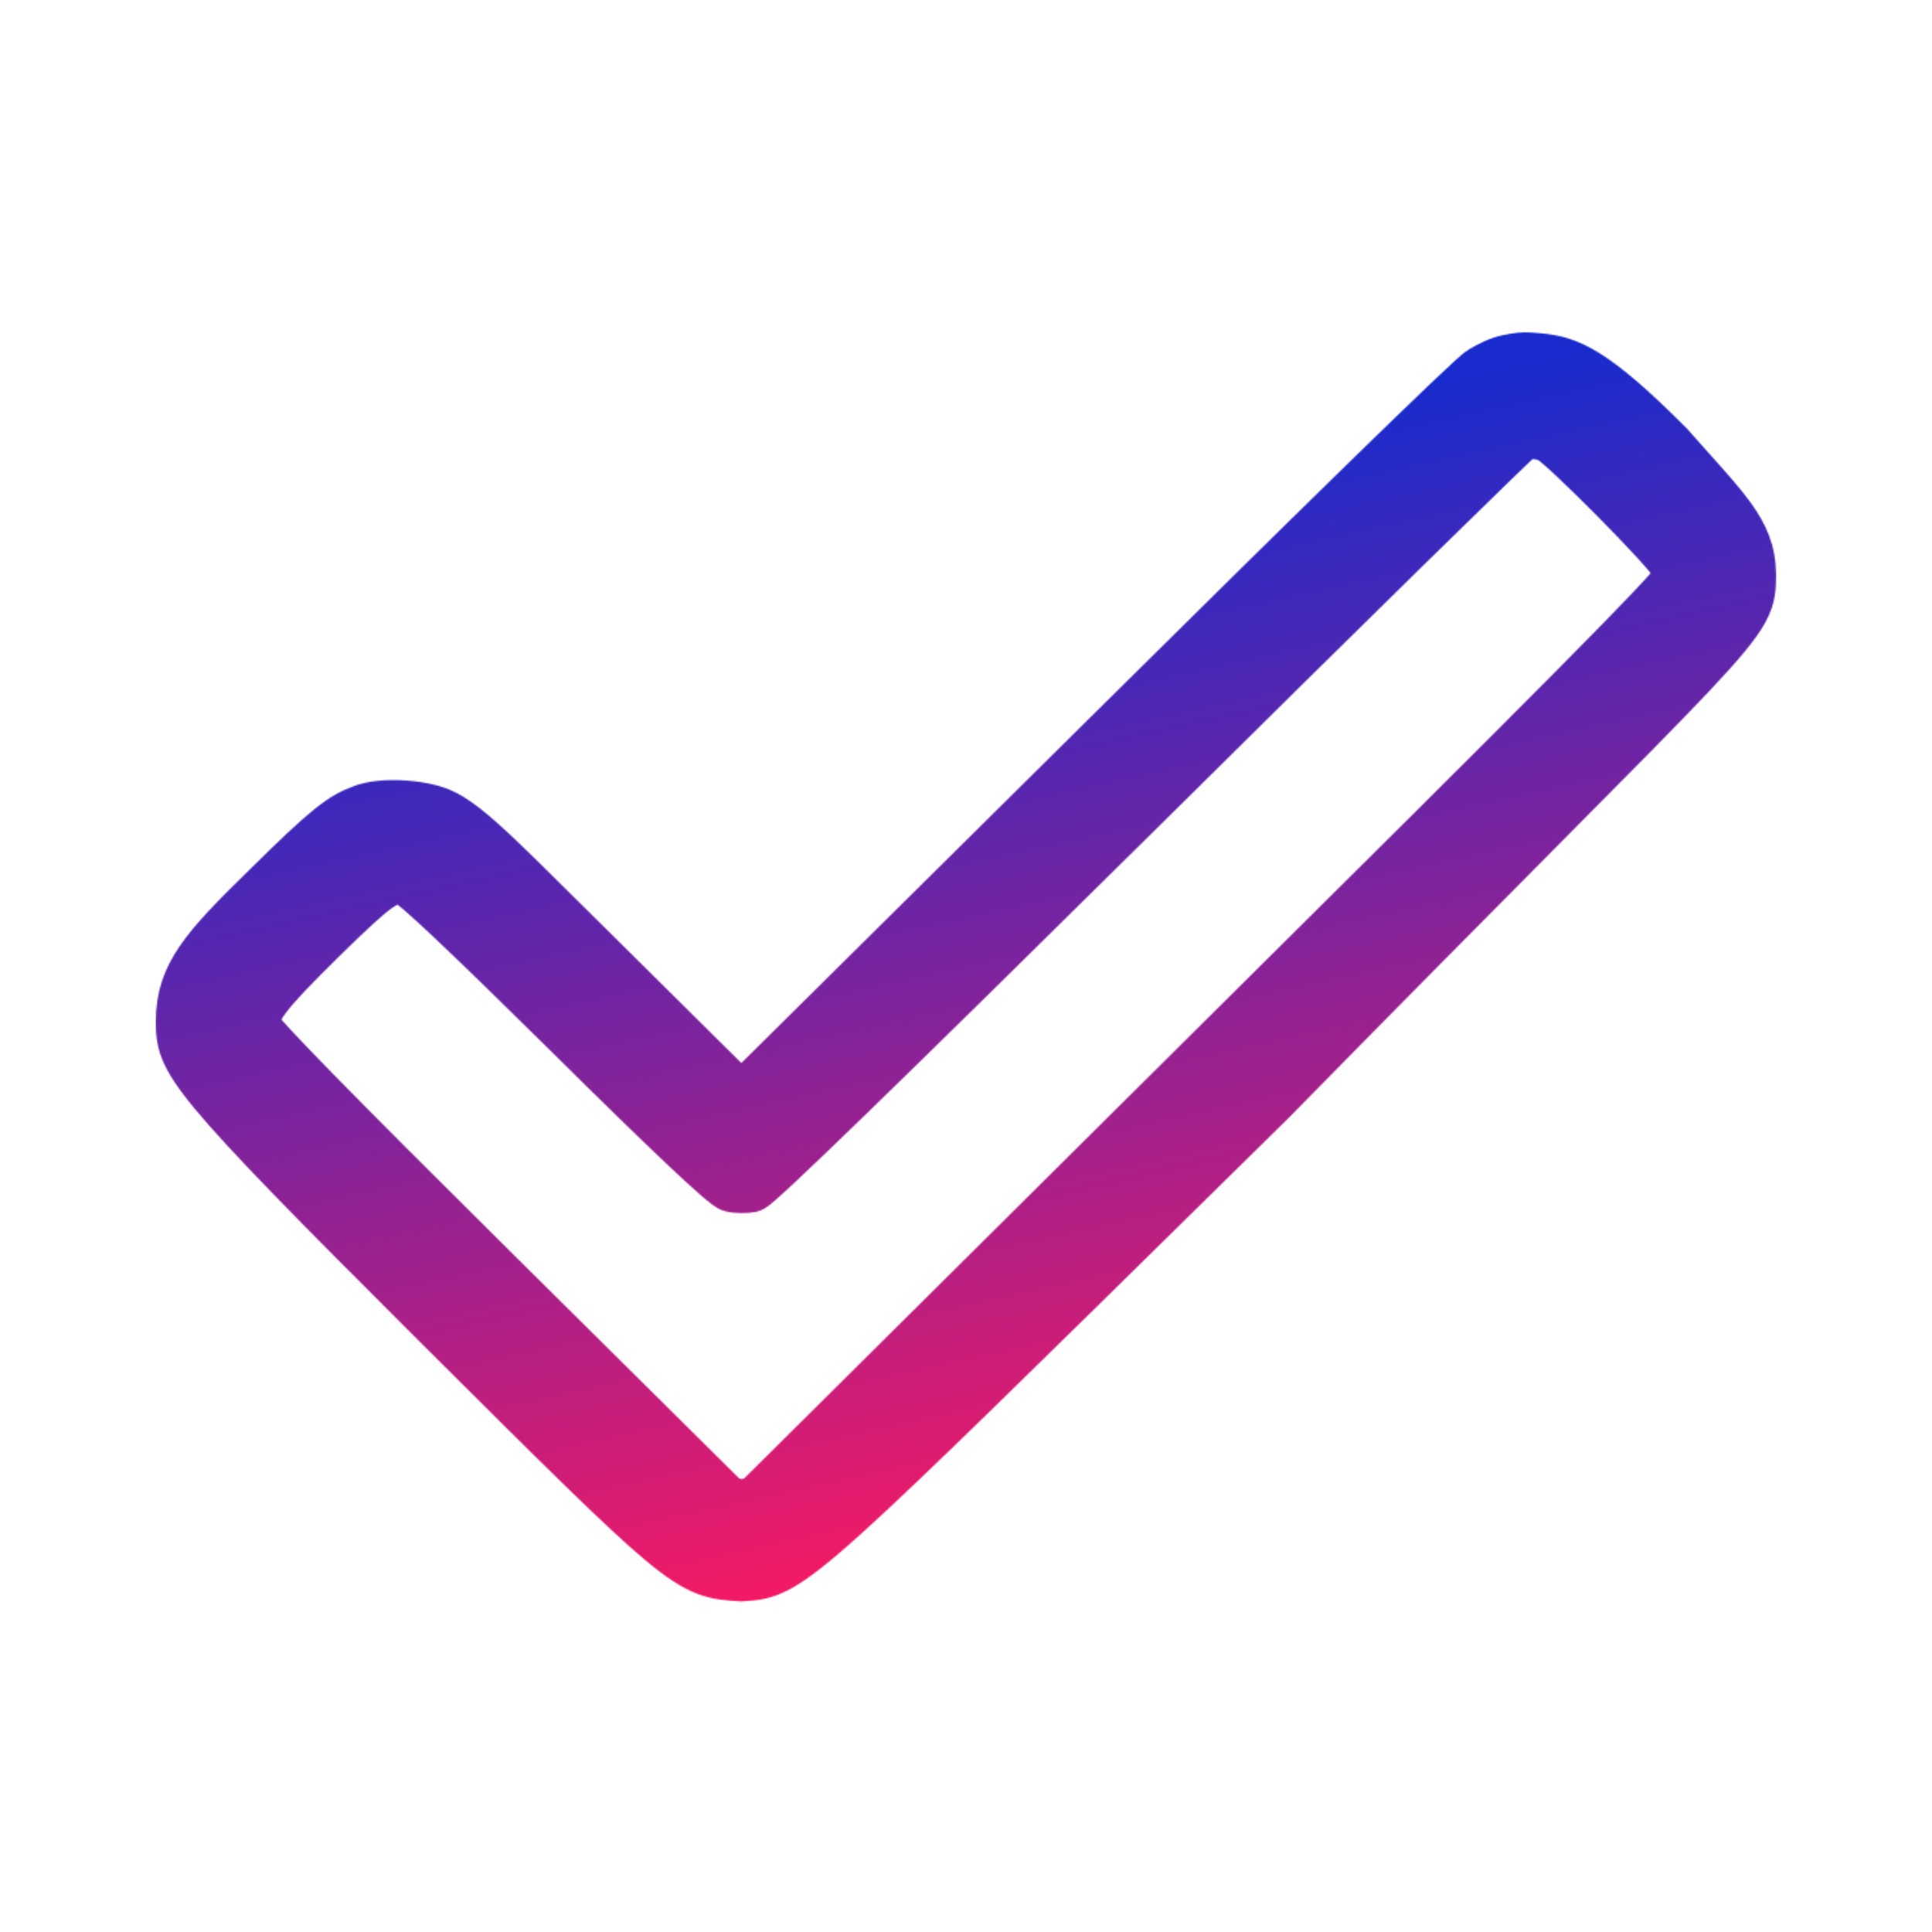 <?xml version="1.0" encoding="UTF-8"?> <svg xmlns="http://www.w3.org/2000/svg" width="1500" height="1500" viewBox="0 0 1500 1500" fill="none"> <mask id="mask0_131_48" style="mask-type:alpha" maskUnits="userSpaceOnUse" x="121" y="258" width="1258" height="986"> <path d="M474.422 739.099L474.435 739.112L474.448 739.125L575.577 839.394L851.346 566.234C851.347 566.233 851.349 566.232 851.35 566.231C929.008 489.233 1000.6 418.66 1053.5 367.014C1079.95 341.195 1101.76 320.084 1117.32 305.26C1125.1 297.854 1131.36 291.978 1135.88 287.856C1138.13 285.803 1140.02 284.127 1141.47 282.896C1142.19 282.286 1142.88 281.718 1143.51 281.243L1143.55 281.211C1143.84 280.989 1144.6 280.412 1145.57 279.882C1152.48 275.763 1157.87 273.269 1162.7 271.662C1167.27 270.143 1171.08 269.518 1174.33 268.984C1174.55 268.948 1174.77 268.912 1174.99 268.876C1182.23 267.68 1185.22 267.766 1196.03 268.787C1208.18 269.933 1219.97 272.366 1236.46 282.605C1252.4 292.505 1272.68 309.655 1302.5 339.633L1302.72 339.854L1302.93 340.088C1308.89 346.881 1314.5 353.146 1319.73 358.981C1332.71 373.469 1343.32 385.315 1351.09 396.049C1362.46 411.768 1368.74 426.367 1368.9 445.476L1368.9 445.517V445.558V445.796C1368.9 456.447 1368.9 465.623 1361.83 478.464C1355.31 490.333 1342.77 505.352 1319.58 529.951C1295.19 555.822 1258.01 593.283 1201.5 650.231C1149.9 702.237 1082.16 770.495 993.307 861.018L993.246 861.08L993.184 861.141C974.172 879.847 956.133 897.602 939.01 914.454C788.604 1062.48 708.983 1140.85 662.888 1182.51C637.319 1205.62 621.363 1218.11 608.933 1224.85C595.69 1232.04 586.528 1232.64 576.194 1233.28L575.587 1233.32L574.98 1233.28C564.67 1232.67 555.334 1232.1 544.72 1228.01C534.23 1223.96 523.151 1216.75 508.013 1204.16C477.921 1179.12 428.883 1130.25 332.558 1034.25L332.292 1033.99C234.509 936.536 184.514 885.367 159.033 854.648C146.292 839.288 139.06 828.326 135.177 818.7C131.124 808.653 131 800.695 131 792.691C131 752.684 152.628 729.381 200.465 682.641C248.499 635.016 260.689 626.186 277.701 619.911C286.959 616.17 299.883 615.234 311.668 615.793C323.683 616.363 336.478 618.586 345.668 622.52C358.517 628.021 372.535 639.593 391.783 657.774C404.124 669.432 419.149 684.347 437.927 702.987C448.772 713.752 460.868 725.76 474.422 739.099ZM936.621 805.586L936.626 805.58C1068.64 674.693 1157.77 585.98 1214.03 529.25C1242.17 500.877 1262.04 480.555 1274.92 466.977C1281.38 460.175 1286 455.15 1289 451.69C1290.25 450.249 1291.15 449.165 1291.76 448.389C1291.8 447.539 1291.79 446.442 1291.68 445.177C1291.52 443.358 1291.2 441.773 1290.87 440.693C1290.78 440.565 1290.65 440.385 1290.48 440.146C1289.88 439.326 1288.98 438.192 1287.77 436.739C1285.35 433.848 1281.98 430.051 1277.89 425.602C1269.73 416.726 1258.99 405.548 1247.98 394.408C1236.96 383.269 1225.74 372.238 1216.63 363.651C1212.07 359.351 1208.1 355.718 1204.97 353.01C1203.4 351.654 1202.11 350.581 1201.1 349.794C1200.21 349.101 1199.76 348.802 1199.64 348.728C1195.13 346.465 1189.82 345.89 1185.34 347C1185.31 347.022 1185.29 347.045 1185.26 347.069C1184.19 348.05 1182.62 349.527 1180.54 351.501C1176.4 355.438 1170.39 361.218 1162.72 368.657C1147.37 383.529 1125.43 404.955 1098.51 431.356C1044.68 484.154 970.995 556.81 890.494 636.626L890.484 636.636C790.488 735.511 716.625 808.138 667.105 856.223C642.351 880.259 623.642 898.201 610.779 910.233C604.358 916.239 599.327 920.835 595.702 923.999C593.903 925.57 592.349 926.876 591.094 927.85C590.476 928.33 589.809 928.825 589.148 929.257L589.108 929.282C588.718 929.539 587.291 930.475 585.455 930.954L585.167 931.029L584.875 931.087C579.519 932.149 571.523 932.184 565.602 930.73C563.594 930.249 561.979 929.26 561.333 928.861C560.365 928.263 559.346 927.539 558.334 926.775C556.292 925.234 553.737 923.12 550.732 920.516C544.693 915.283 536.373 907.665 525.833 897.723C504.731 877.817 474.421 848.305 435.035 809.254C395.542 770.232 365.368 740.855 344.443 721.117C333.968 711.236 325.894 703.85 320.165 698.899C317.286 696.411 315.12 694.645 313.603 693.512C313.146 693.171 312.797 692.924 312.541 692.751C310.117 692.192 308.676 692.157 307.363 692.392C305.8 692.672 303.443 693.521 299.462 696.22C291.116 701.879 278.766 713.405 255.901 735.802C233.296 758.079 220.493 771.486 213.629 780.819C210.253 785.411 208.76 788.439 208.123 790.55C207.715 791.902 207.606 793.039 207.737 794.254C208.046 794.657 208.463 795.18 209.009 795.838C210.777 797.97 213.482 801.023 217.211 805.07C224.643 813.139 235.799 824.788 250.868 840.201C280.986 871.007 326.51 916.616 388.623 978.201L568.61 1156.66L575.639 1158.83L583.15 1156.61L936.621 805.586ZM311.995 692.411C311.995 692.413 312.042 692.441 312.131 692.486C312.04 692.432 311.996 692.409 311.995 692.411Z" fill="black" stroke="black" stroke-width="20"></path> </mask> <g mask="url(#mask0_131_48)"> <rect y="28" width="1549" height="1435" fill="url(#paint0_linear_131_48)"></rect> </g> <defs> <linearGradient id="paint0_linear_131_48" x1="2089.96" y1="1463" x2="1740.56" y2="-123.732" gradientUnits="userSpaceOnUse"> <stop offset="0.331" stop-color="#F31A65"></stop> <stop offset="0.83" stop-color="#192BCC"></stop> </linearGradient> </defs> </svg> 